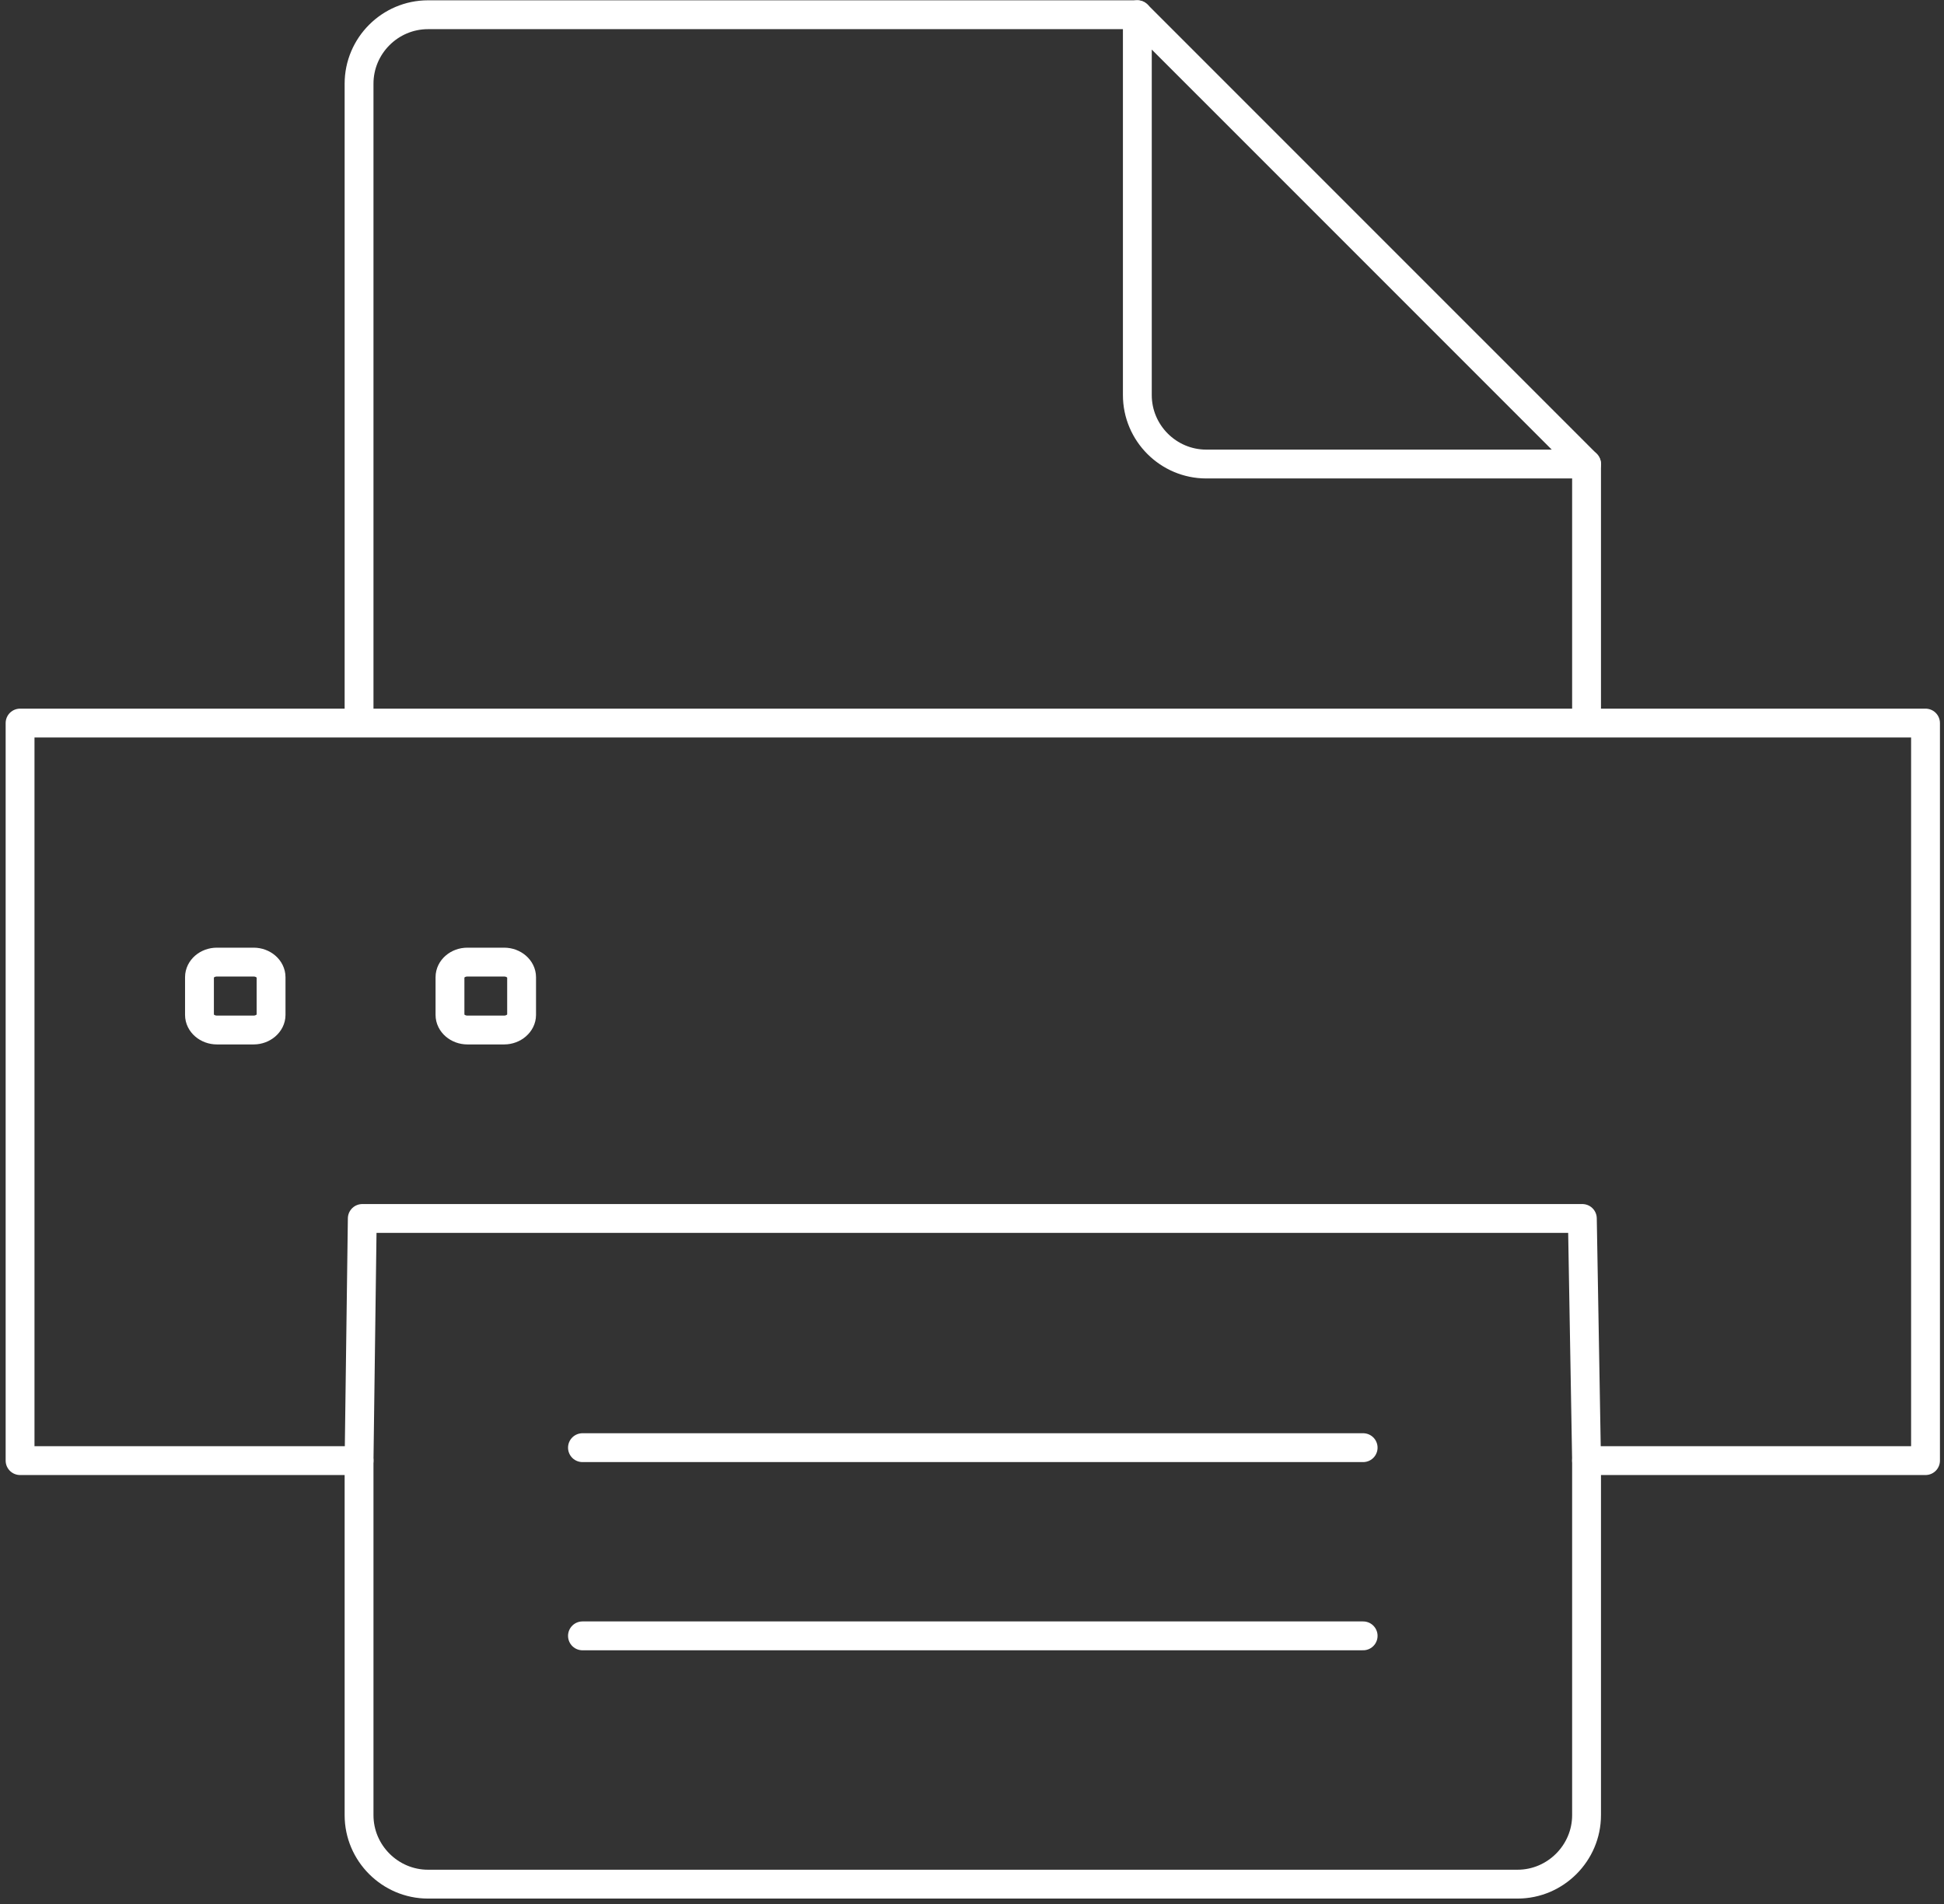<?xml version="1.0" encoding="UTF-8"?> <svg xmlns="http://www.w3.org/2000/svg" width="337" height="330" viewBox="0 0 337 330" fill="none"><rect x="0" y="0" width="337" height="330" fill="#333333" stroke="none"/> <path d="M275.035 80.423V122.786" stroke="white" stroke-width="5" stroke-miterlimit="22.926" stroke-linecap="round" stroke-linejoin="round"></path> <path d="M275.035 253.144V314.6C275.035 321.154 269.64 326.549 263.085 326.549H74.193C67.639 326.549 62.244 321.175 62.244 314.6V253.144" stroke="white" stroke-width="5" stroke-miterlimit="22.926" stroke-linecap="round" stroke-linejoin="round"></path> <path d="M62.244 123.787V14.503C62.244 7.928 67.618 2.554 74.193 2.554H197.163" stroke="white" stroke-width="5" stroke-miterlimit="22.926" stroke-linecap="round" stroke-linejoin="round"></path> <path d="M275.035 80.423H209.112C202.537 80.423 197.163 75.049 197.163 68.474V2.554L275.035 80.423Z" stroke="white" stroke-width="5" stroke-miterlimit="22.926" stroke-linecap="round" stroke-linejoin="round"></path> <path d="M3.479 125.318H333.797V253.144H275.035L274.307 211.18H62.803L62.244 253.144H3.479V125.318Z" stroke="white" stroke-width="5" stroke-miterlimit="22.926" stroke-linecap="round" stroke-linejoin="round"></path> <path d="M100.972 283.517H236.306" stroke="white" stroke-width="5" stroke-miterlimit="22.926" stroke-linecap="round" stroke-linejoin="round"></path> <path d="M100.972 250.9H236.306" stroke="white" stroke-width="5" stroke-miterlimit="22.926" stroke-linecap="round" stroke-linejoin="round"></path> <path d="M37.601 166.745H43.97C45.634 166.745 46.992 167.942 46.992 169.36V175.902C46.992 177.319 45.613 178.515 43.97 178.515H37.601C35.96 178.515 34.58 177.341 34.58 175.902V169.36C34.58 167.921 35.938 166.745 37.601 166.745Z" stroke="white" stroke-width="5" stroke-miterlimit="22.926" stroke-linecap="round" stroke-linejoin="round"></path> <path d="M81.025 166.745H87.397C89.064 166.745 90.422 167.944 90.422 169.36V175.902C90.422 177.318 89.04 178.515 87.397 178.515H81.025C79.388 178.515 78.006 177.341 78.006 175.902V169.36C78.006 167.921 79.364 166.745 81.025 166.745Z" stroke="white" stroke-width="5" stroke-miterlimit="22.926" stroke-linecap="round" stroke-linejoin="round"></path> </svg> 